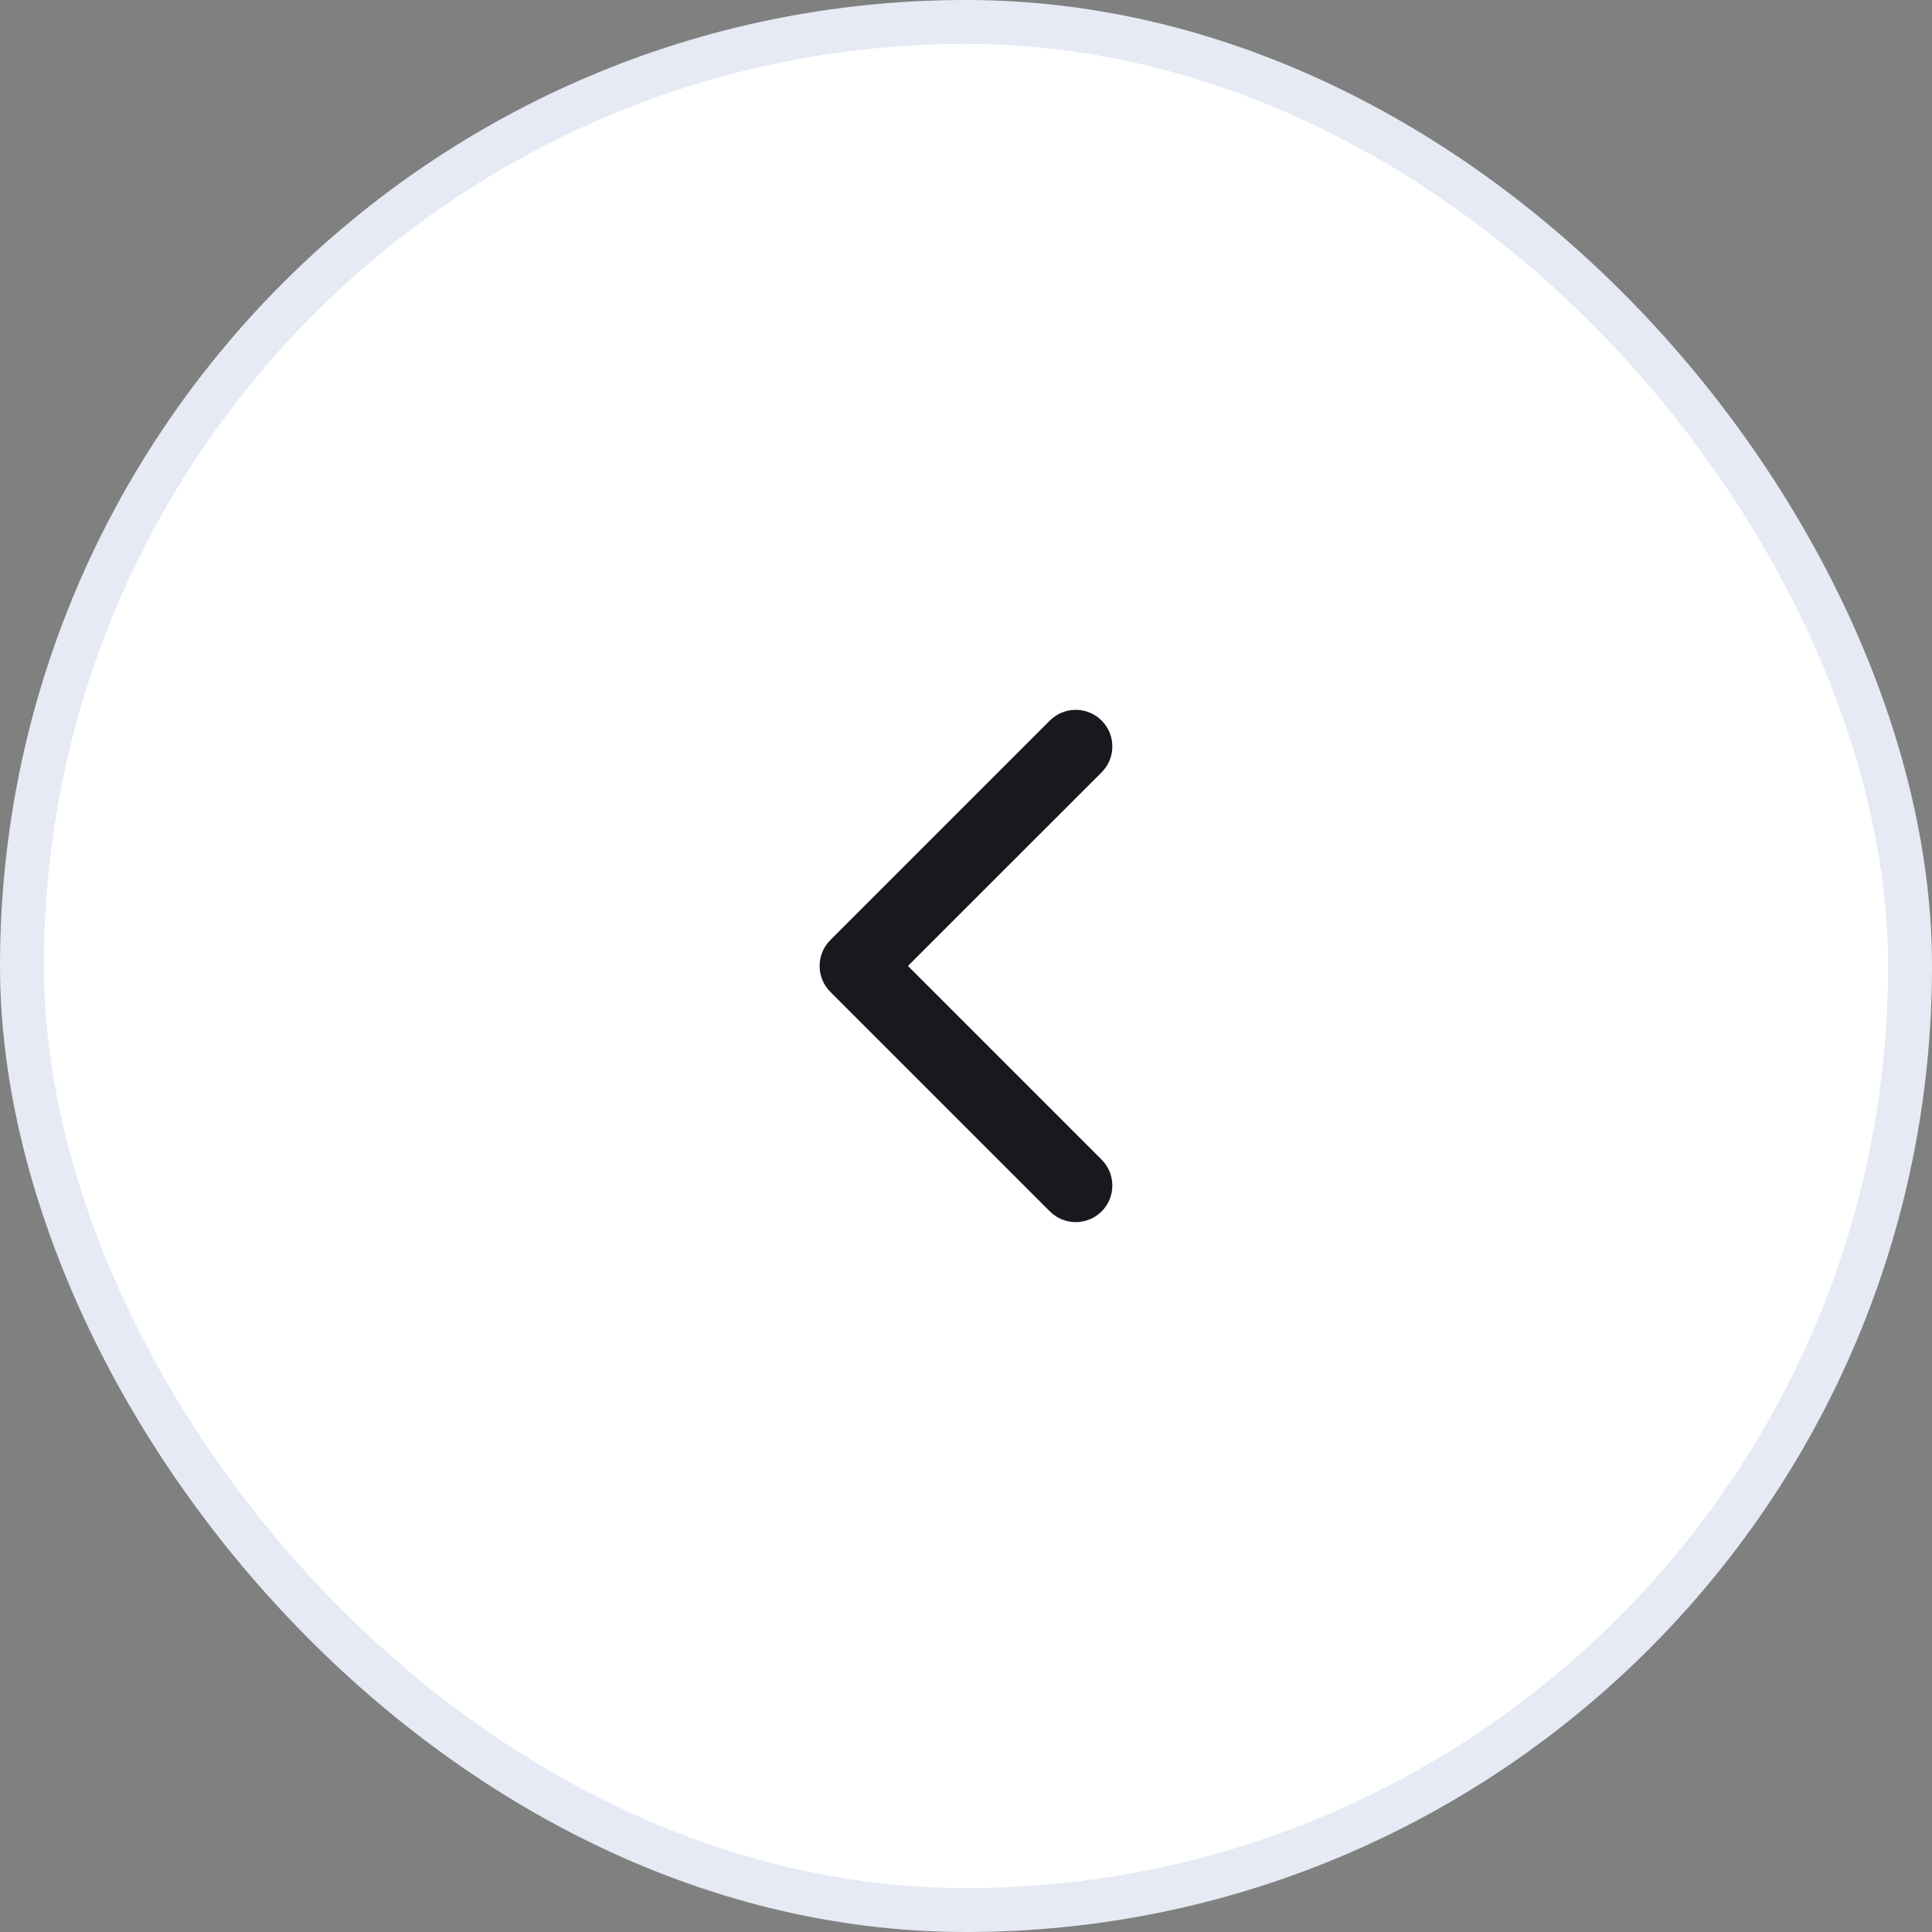 <svg width="44" height="44" viewBox="0 0 44 44" fill="none" xmlns="http://www.w3.org/2000/svg">
<rect x="0" y="0" width="44" height="44" fill="#808080" stroke="none"/>
<rect x="0.5" y="0.5" width="43" height="43" rx="21.5" fill="white"/>
<rect x="0.5" y="0.5" width="43" height="43" rx="21.5" stroke="#E5EAF4"/>
<path fill-rule="evenodd" clip-rule="evenodd" d="M25.089 16.41C25.414 16.735 25.414 17.263 25.089 17.589L20.678 21.999L25.089 26.41C25.414 26.735 25.414 27.263 25.089 27.589C24.763 27.914 24.235 27.914 23.91 27.589L18.91 22.589C18.585 22.263 18.585 21.735 18.91 21.41L23.91 16.41C24.235 16.085 24.763 16.085 25.089 16.41Z" fill="#17191E"/>
</svg>
